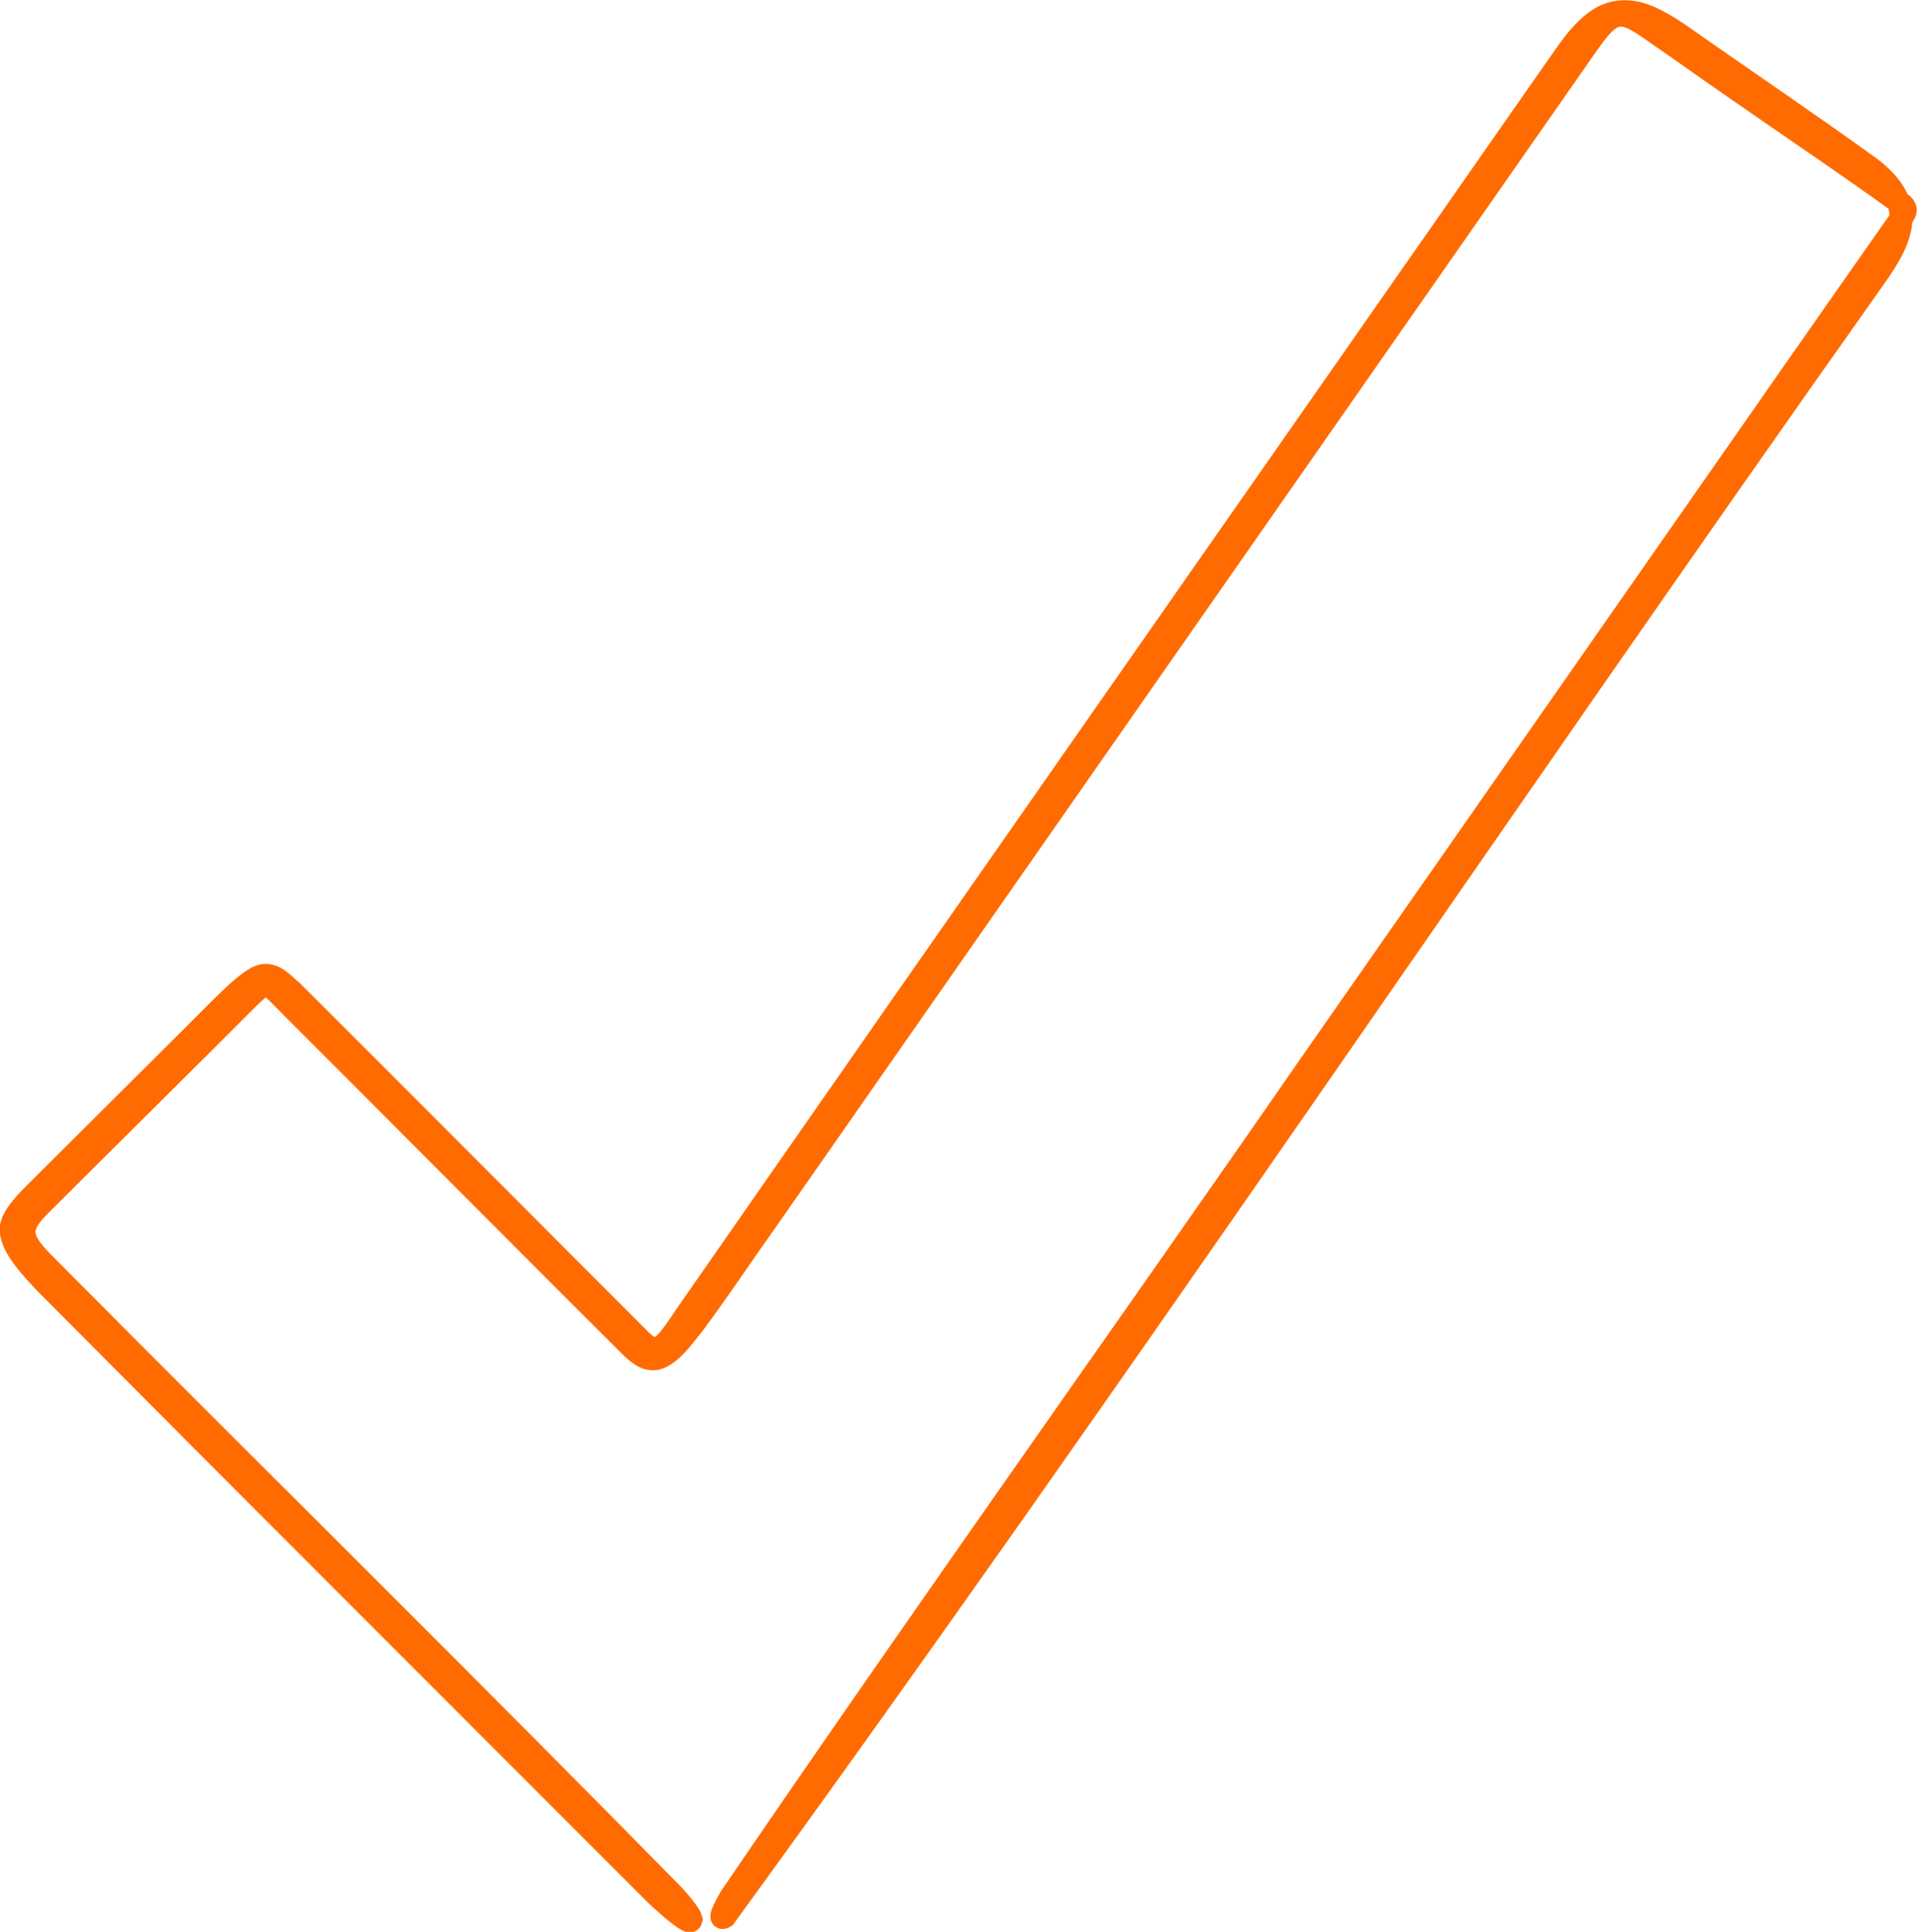 <?xml version="1.0" encoding="UTF-8"?>
<svg xmlns="http://www.w3.org/2000/svg" id="Layer_2" data-name="Layer 2" viewBox="0 0 83.72 84.35">
  <defs>
    <style>
      .cls-1 {
        fill: #ff6b00;
        stroke: #ff6b00;
        stroke-miterlimit: 10;
      }
    </style>
  </defs>
  <g id="Layer_1-2" data-name="Layer 1">
    <path class="cls-1" d="M30.18,83.79c-.03-.13-.29-.5-.71-.97-9.13-9.3-18.45-18.48-27.63-27.72-1-1.03-1.09-1.51-.04-2.53,2.77-2.77,6.27-6.22,8.98-8.94.35-.34.56-.54.74-.59.27-.07.44.16.65.35.17.17.39.4.67.68,3.13,3.12,11.61,11.64,14.72,14.73.36.35.77.67,1.25.47.53-.24.9-.73,1.46-1.44,1.14-1.53,2.22-3.16,3.33-4.72C45.5,36.05,57.43,18.98,69.33,1.92c.34-.46.58-.84,1.01-1.13.13-.08.27-.12.42-.13.36-.01.77.22,1.34.62.43.3.87.6,1.31.91,3.25,2.31,7.05,4.84,9.68,6.75.2.19.12.32,0,.51-4.02,5.71-18.29,26.2-25.25,36.15-8.6,12.42-17.42,24.76-25.93,37.24-.36.63-.52,1.01-.26.85,17.11-23.53,33.38-47.8,50.21-71.56,1.31-1.83,1.85-3.26-.2-4.81-2.7-1.95-5.48-3.82-8.21-5.74-.36-.25-.76-.51-1.15-.7-.95-.5-1.94-.55-2.79.2-.48.4-.82.87-1.2,1.4-12.75,18.28-25.55,36.55-38.28,54.85-.47.7-.83,1.24-1.13,1.45-.32.26-.67,0-.94-.27-3.32-3.32-11.84-11.87-15.2-15.21-.42-.36-.74-.76-1.25-.71-.28.04-.6.27-1.07.68-.52.46-1.19,1.15-2.02,1.98-2.1,2.09-4.34,4.31-6.35,6.32-.58.6-1.64,1.5-1.58,2.15.01.73.93,1.7,1.54,2.34,8.82,8.87,17.67,17.7,26.51,26.55.38.38,1.66,1.53,1.63,1.21h0Z"></path>
  </g>
</svg>
